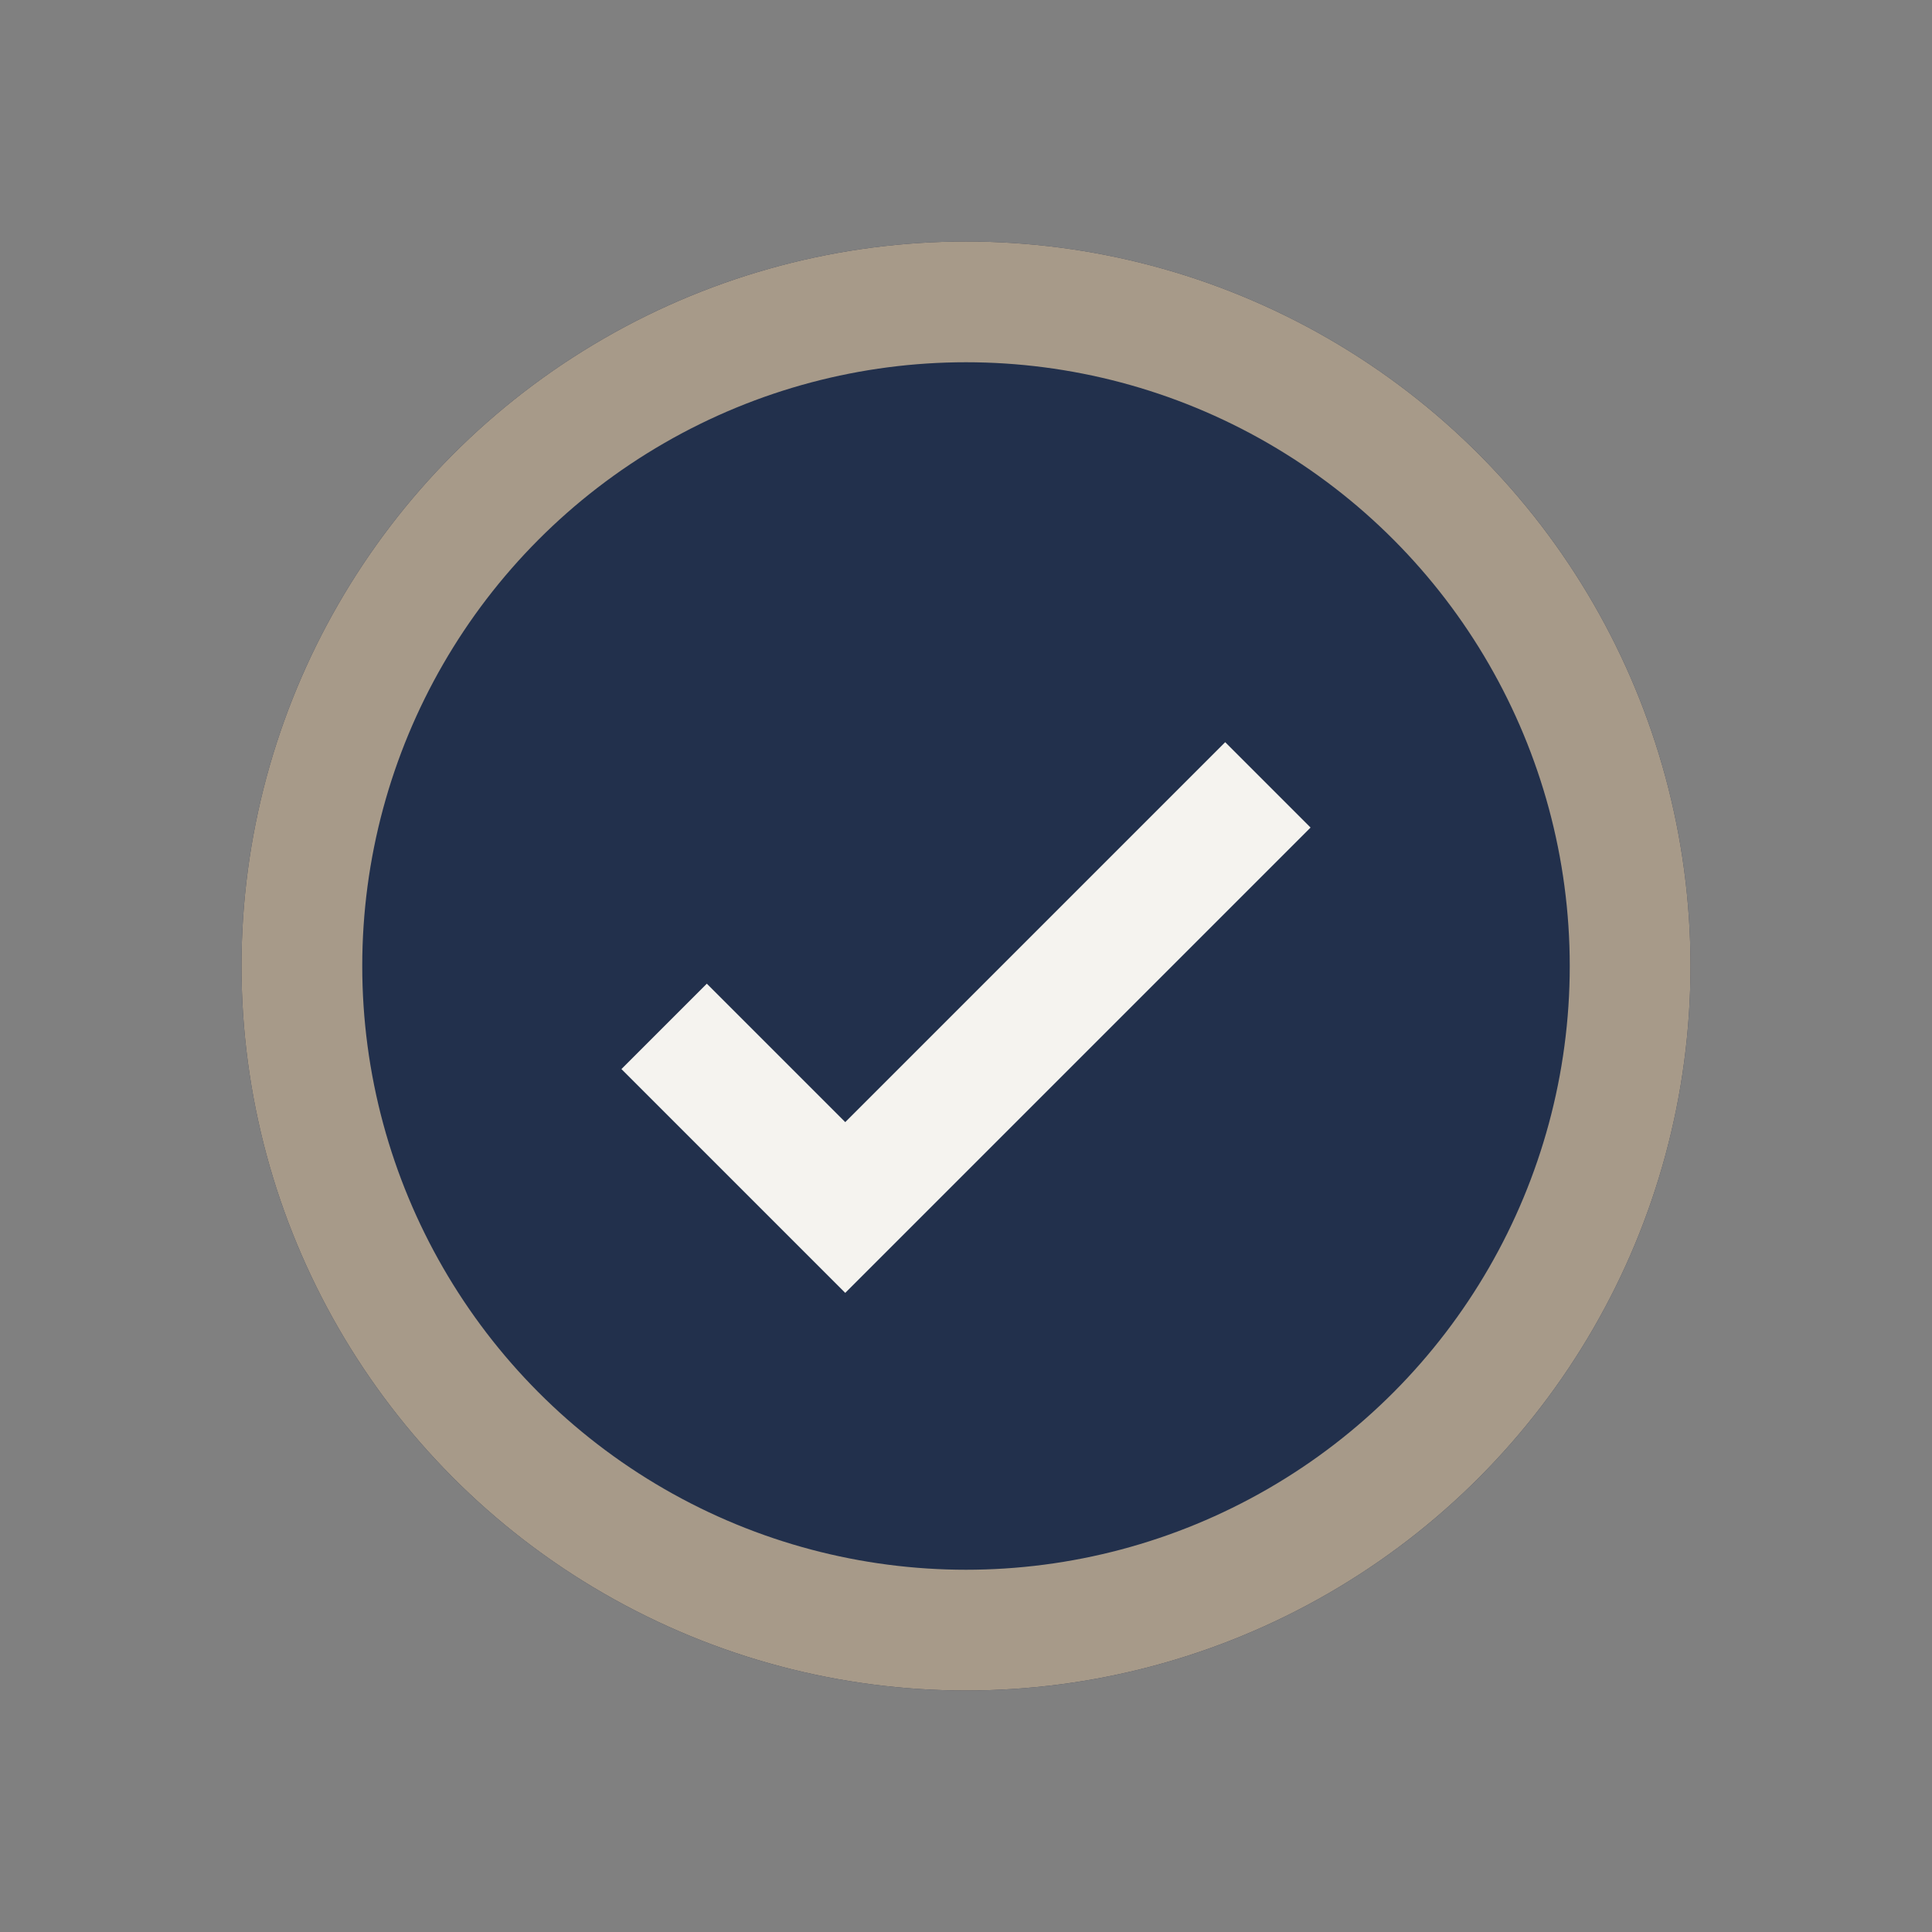 <?xml version="1.0" encoding="UTF-8"?>
<svg xmlns="http://www.w3.org/2000/svg" width="32" height="32" viewBox="0 0 32 32"><rect x="0" y="0" width="32" height="32" fill="#808080" stroke="none"/><circle cx="16" cy="16" r="12" fill="#22304C"/><path d="M11 17l3 3 7-7" stroke="#F5F3EF" stroke-width="2" fill="none"/><circle cx="16" cy="16" r="11" stroke="#A79A89" stroke-width="2" fill="none"/></svg>